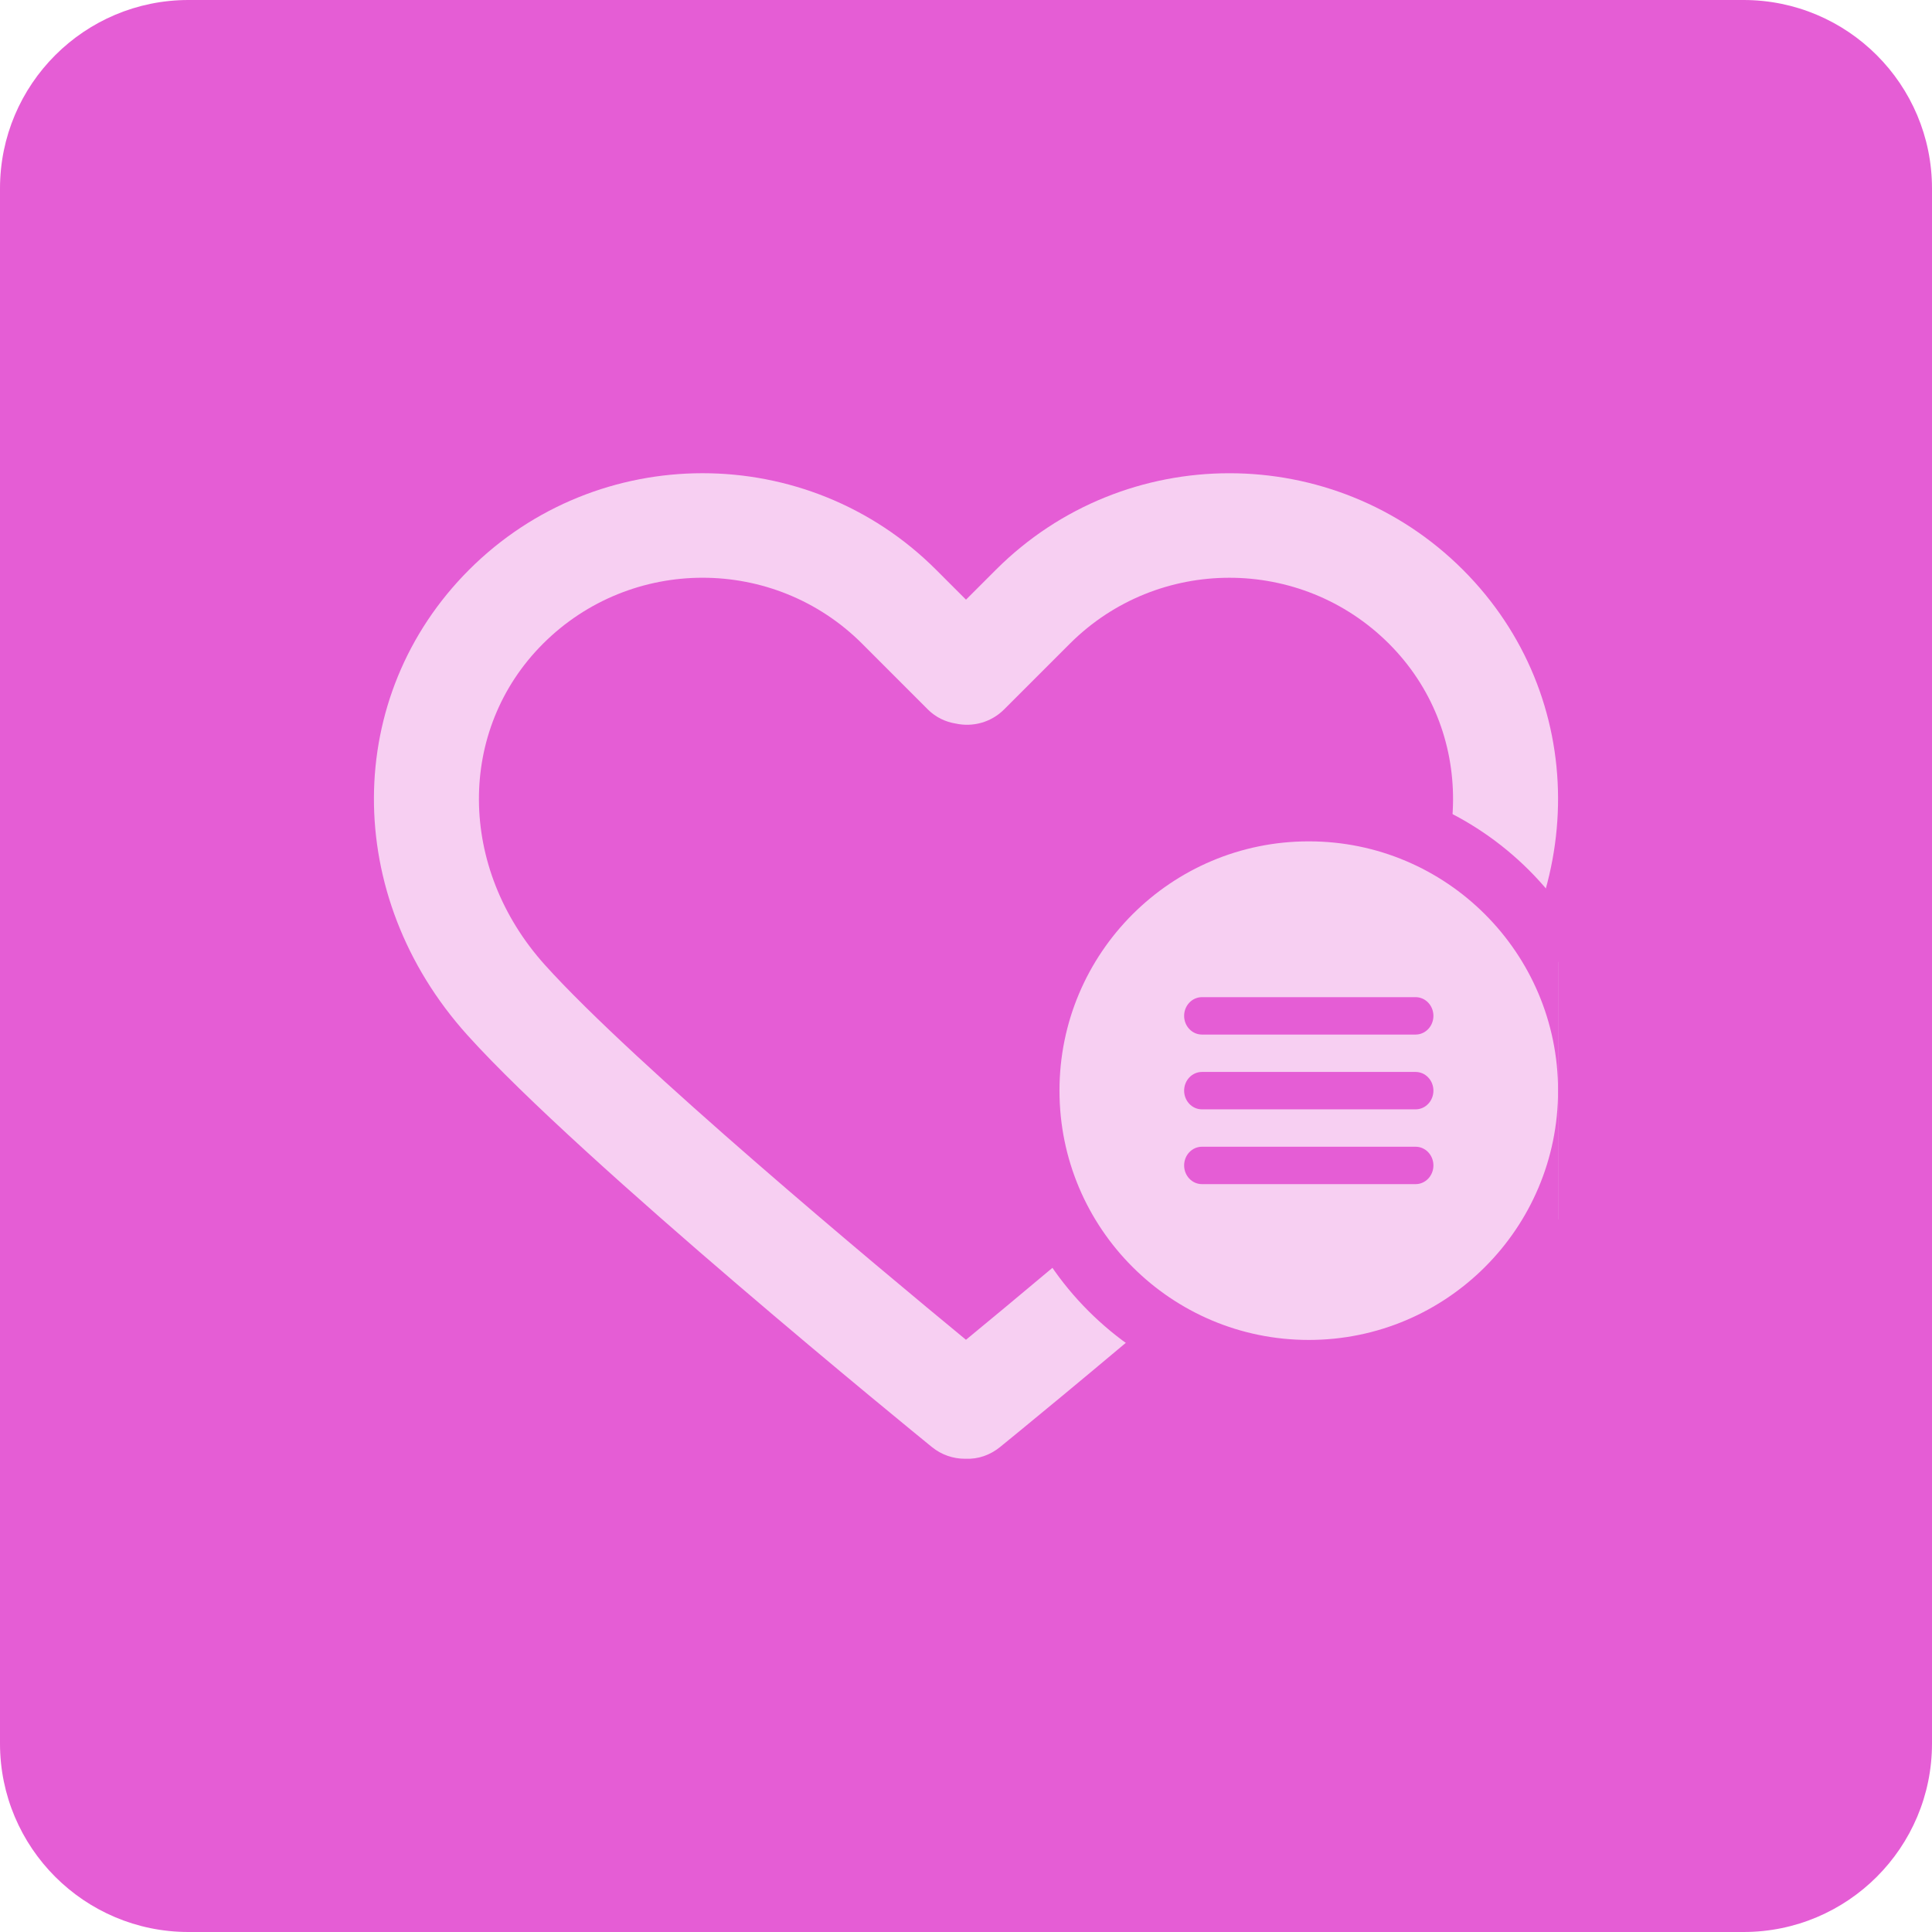 <svg width="62" height="62" viewBox="0 0 62 62" fill="none" xmlns="http://www.w3.org/2000/svg">
<path d="M0 6.049C0 2.708 2.708 0 6.049 0H55.951C59.292 0 62 2.708 62 6.049V55.951C62 59.292 59.292 62 55.951 62H6.049C2.708 62 0 59.292 0 55.951V6.049Z" fill="#E55DD5"/>
<g clip-path="url(#clip0_1959_367)">
<path d="M46.947 18.285C42.814 14.154 36.091 14.154 31.959 18.285L31 19.244L30.041 18.285C25.909 14.153 19.185 14.153 15.053 18.285C11.006 22.333 10.979 28.749 14.992 33.21C18.653 37.278 29.448 46.065 29.906 46.437C30.217 46.69 30.591 46.813 30.963 46.813C30.975 46.813 30.987 46.813 30.999 46.812C31.384 46.83 31.771 46.698 32.093 46.437C32.55 46.065 43.347 37.278 47.008 33.21C51.021 28.749 50.994 22.333 46.947 18.285ZM44.514 30.966C41.66 34.136 33.816 40.675 30.999 42.995C28.183 40.675 20.34 34.137 17.487 30.966C14.687 27.855 14.661 23.423 17.426 20.658C18.838 19.247 20.692 18.54 22.547 18.54C24.401 18.54 26.256 19.246 27.668 20.658L29.777 22.768C30.028 23.019 30.345 23.169 30.677 23.221C31.216 23.337 31.801 23.186 32.221 22.768L34.331 20.658C37.156 17.835 41.751 17.835 44.574 20.658C47.339 23.423 47.312 27.855 44.514 30.966Z" fill="#F7CFF2"/>
<circle cx="42" cy="35" r="9" fill="#F7CFF2" stroke="#E55DD5" stroke-width="2"/>
<path d="M45.429 32C45.744 32 46 32.269 46 32.6C46 32.931 45.744 33.2 45.429 33.2H38.571C38.256 33.2 38 32.931 38 32.6C38 32.269 38.256 32 38.571 32H45.429Z" fill="#E55DD5"/>
<path d="M45.429 34.4C45.744 34.4 46 34.669 46 35C46 35.331 45.744 35.6 45.429 35.6H38.571C38.256 35.6 38 35.331 38 35C38 34.669 38.256 34.4 38.571 34.4H45.429Z" fill="#E55DD5"/>
<path d="M45.429 36.8C45.744 36.8 46 37.069 46 37.4C46 37.731 45.744 38 45.429 38H38.571C38.256 38 38 37.731 38 37.4C38 37.069 38.256 36.8 38.571 36.8H45.429Z" fill="#E55DD5"/>
</g>
<defs>
<clipPath id="clip0_1959_367">
<rect width="38" height="38" fill="white" transform="translate(12 12)"/>
</clipPath>
</defs>
</svg>
